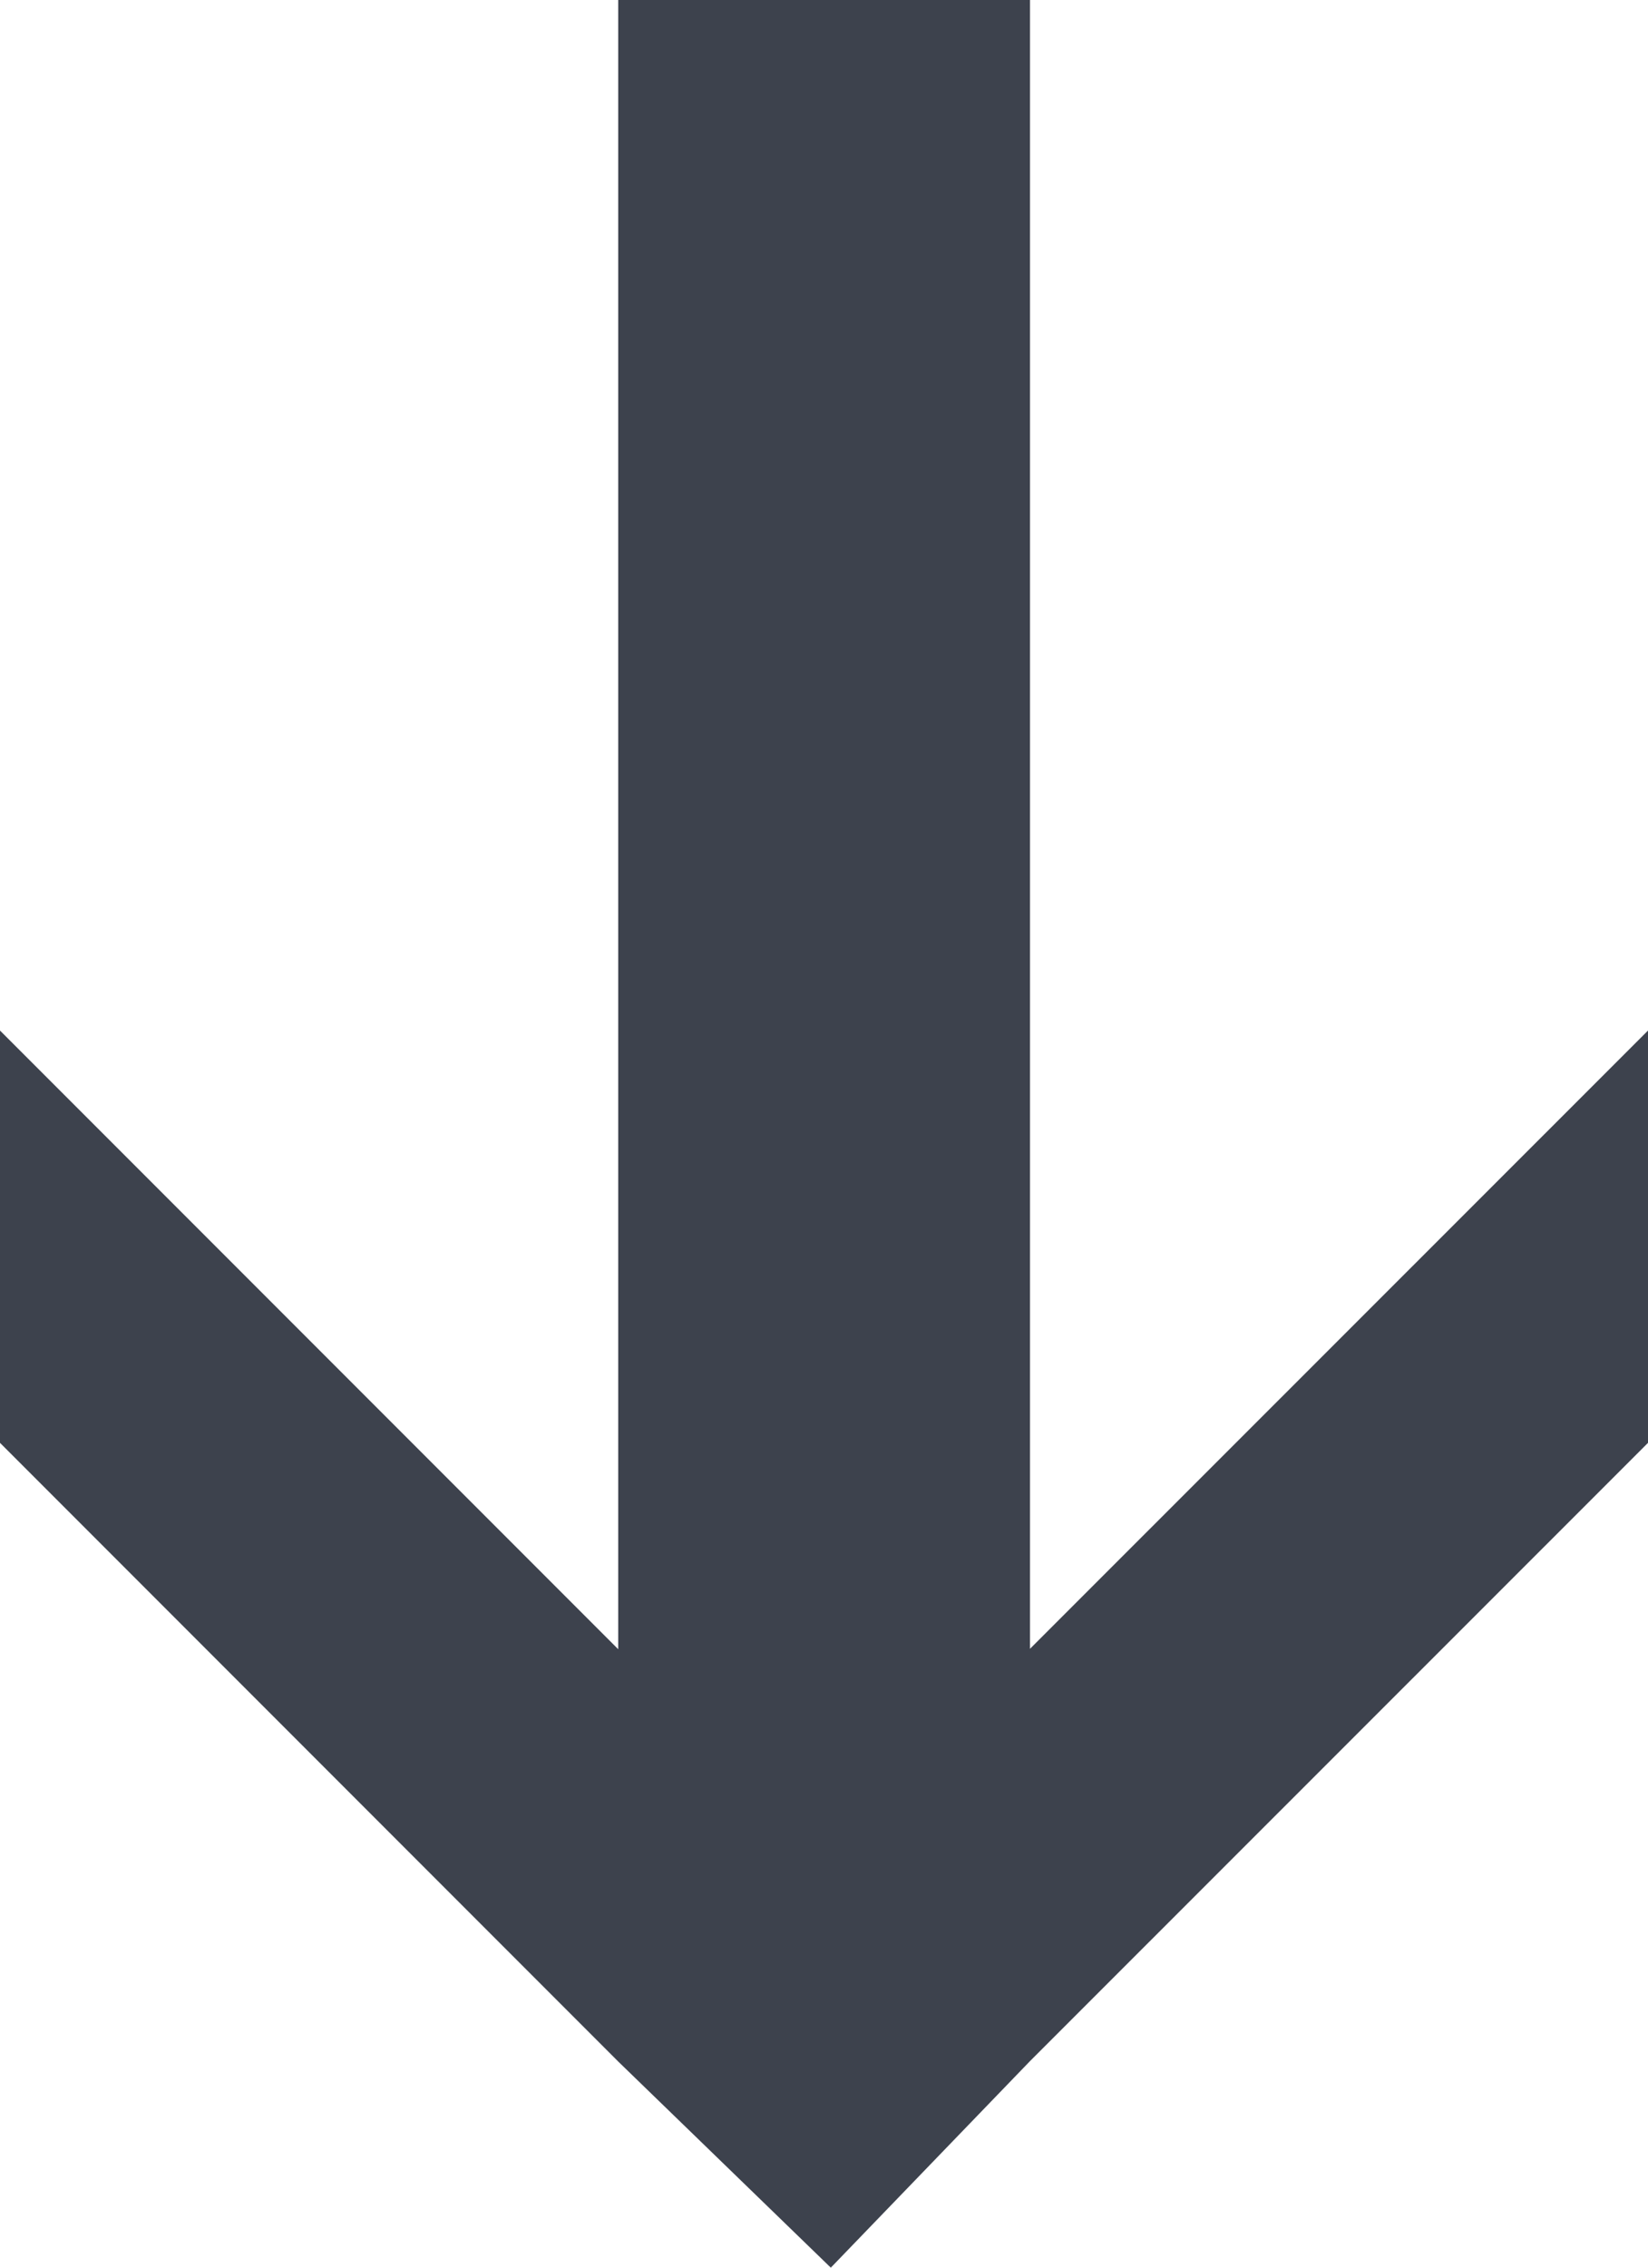 <?xml version="1.0" encoding="iso-8859-1"?>
<!-- Generator: Adobe Illustrator 21.0.0, SVG Export Plug-In . SVG Version: 6.00 Build 0)  -->
<svg version="1.1" id="&#x7BAD;&#x5934;_&#x62F7;&#x8D1D;_1_"
	 xmlns="http://www.w3.org/2000/svg" xmlns:xlink="http://www.w3.org/1999/xlink" x="0px" y="0px" viewBox="0 0 8 11"
	 style="enable-background:new 0 0 8 11;" xml:space="preserve">
<g id="&#x7BAD;&#x5934;_&#x62F7;&#x8D1D;">
	<g>
		<polygon style="fill-rule:evenodd;clip-rule:evenodd;fill:#3D424D;" points="5,7.998 5,0 3.001,0 3.001,8 0,4.999 0,6.999 
			3.001,10 4.033,11 5,9.998 8,6.999 8,4.999 		"/>
	</g>
</g>
</svg>
